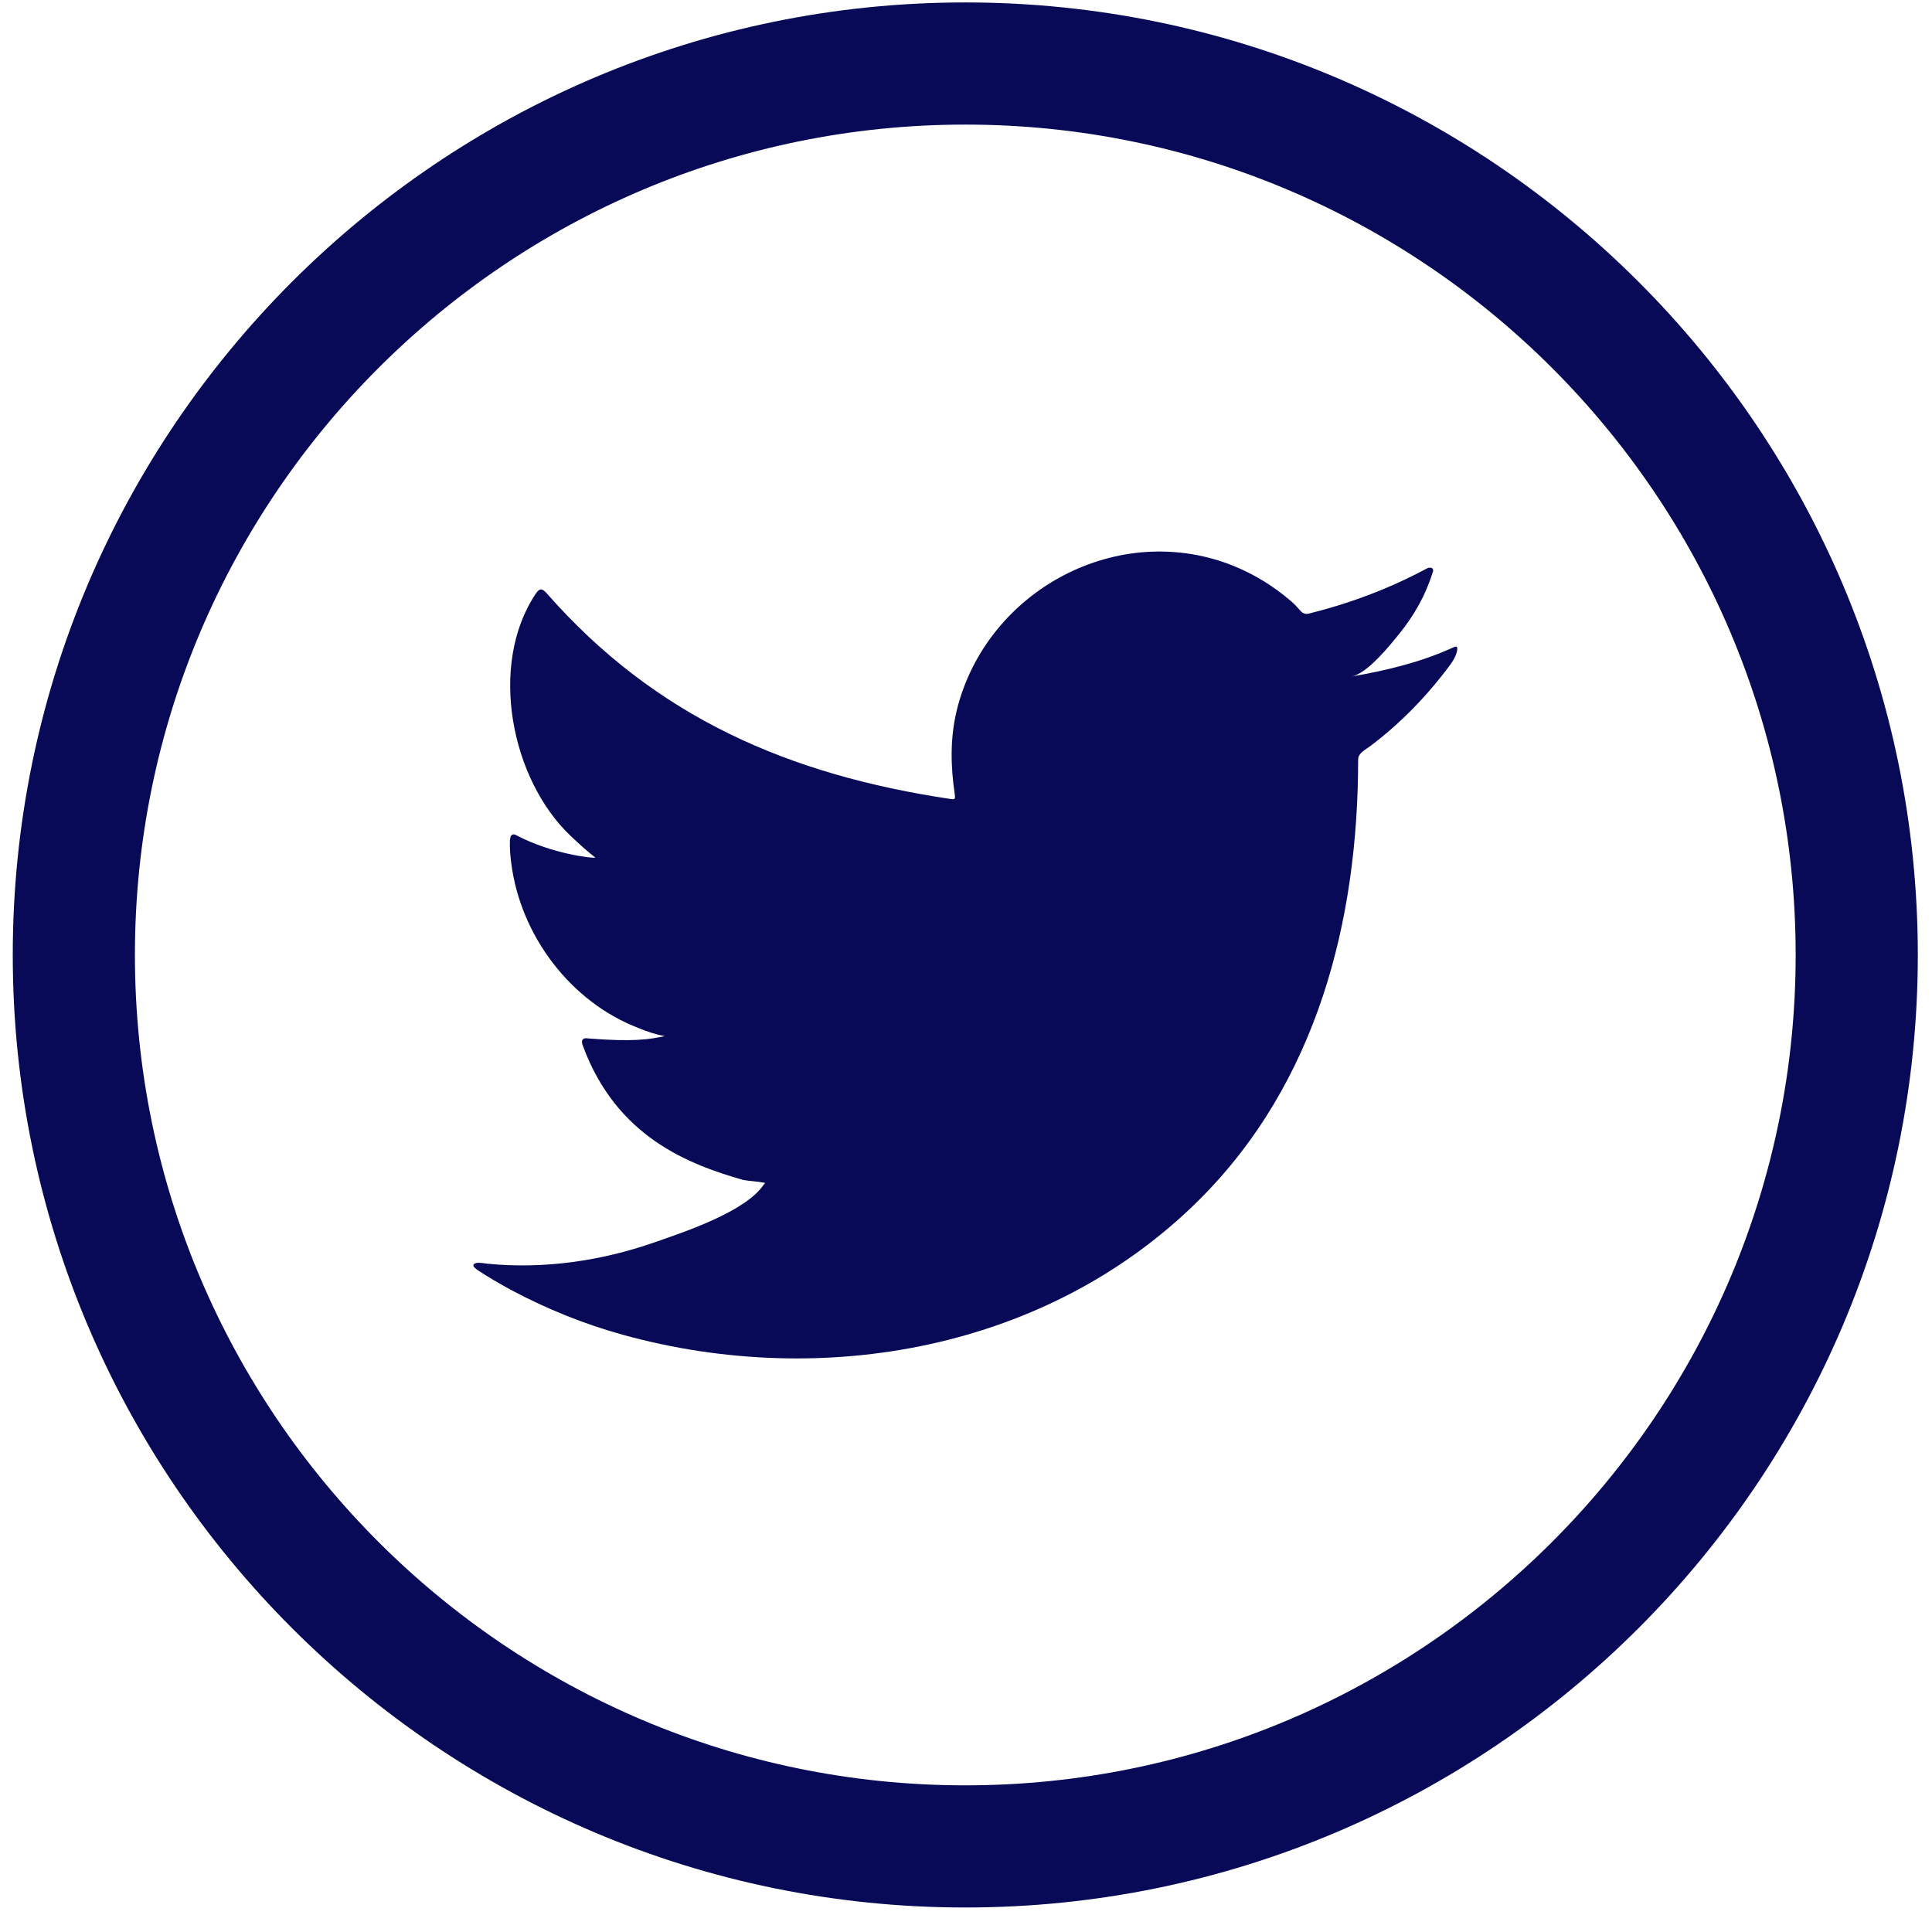<?xml version="1.0" encoding="UTF-8" standalone="no"?>
<!DOCTYPE svg PUBLIC "-//W3C//DTD SVG 1.1//EN" "http://www.w3.org/Graphics/SVG/1.1/DTD/svg11.dtd">
<!-- Created with Vectornator (http://vectornator.io/) -->
<svg height="100%" stroke-miterlimit="10" style="fill-rule:nonzero;clip-rule:evenodd;stroke-linecap:round;stroke-linejoin:round;" version="1.1" viewBox="0 0 76 76" width="100%" xml:space="preserve" xmlns="http://www.w3.org/2000/svg" xmlns:vectornator="http://vectornator.io" xmlns:xlink="http://www.w3.org/1999/xlink">
<defs/>
<g id="Untitled" vectornator:layerName="Untitled">
<path d="M57.095 25.5C55.871 26.054 54.48 26.39 53.159 26.612C53.786 26.506 54.689 25.371 55.059 24.912C55.623 24.212 56.081 23.413 56.345 22.551C56.379 22.484 56.399 22.399 56.332 22.348C56.247 22.314 56.19 22.332 56.123 22.365C54.649 23.156 53.122 23.729 51.498 24.135C51.363 24.169 51.263 24.135 51.178 24.05C51.043 23.898 50.917 23.755 50.774 23.637C50.092 23.056 49.359 22.601 48.534 22.265C47.45 21.823 46.266 21.636 45.099 21.712C43.964 21.786 42.848 22.106 41.84 22.633C40.83 23.161 39.929 23.895 39.211 24.78C38.469 25.696 37.921 26.778 37.641 27.925C37.37 29.032 37.393 30.127 37.558 31.245C37.583 31.431 37.566 31.456 37.399 31.431C31.048 30.486 25.784 28.214 21.511 23.344C21.325 23.132 21.225 23.132 21.072 23.36C19.202 26.163 20.11 30.667 22.445 32.88C22.757 33.175 23.077 33.47 23.422 33.739C23.296 33.765 21.742 33.596 20.356 32.88C20.17 32.763 20.077 32.83 20.061 33.041C20.044 33.344 20.07 33.622 20.111 33.951C20.47 36.792 22.438 39.42 25.132 40.446C25.452 40.58 25.806 40.699 26.151 40.757C25.537 40.892 24.905 40.988 23.144 40.85C22.925 40.808 22.841 40.917 22.925 41.128C24.248 44.734 27.104 45.807 29.243 46.419C29.529 46.469 29.816 46.469 30.103 46.536C30.086 46.562 30.068 46.562 30.052 46.587C29.342 47.669 26.883 48.474 25.737 48.874C23.654 49.602 21.386 49.93 19.184 49.712C18.832 49.66 18.758 49.664 18.662 49.712C18.565 49.772 18.65 49.856 18.763 49.947C19.21 50.242 19.665 50.504 20.128 50.757C21.526 51.498 22.984 52.088 24.508 52.509C32.38 54.683 41.248 53.086 47.158 47.213C51.799 42.601 53.426 36.241 53.426 29.873C53.426 29.624 53.72 29.486 53.896 29.355C55.104 28.447 56.149 27.362 57.05 26.149C57.252 25.877 57.325 25.635 57.325 25.535C57.325 25.518 57.325 25.501 57.325 25.501C57.324 25.399 57.252 25.429 57.095 25.5Z" fill="#080a57" fill-rule="nonzero" opacity="1" stroke="none"/>
<path d="M37.972 0.096C17.311 0.096 0.502 16.905 0.502 37.566C0.502 58.227 17.311 75.036 37.972 75.036C58.633 75.036 75.442 58.227 75.442 37.566C75.441 16.905 58.633 0.096 37.972 0.096ZM37.972 70.231C19.96 70.231 5.307 55.578 5.307 37.566C5.307 19.554 19.96 4.901 37.972 4.901C55.984 4.901 70.637 19.554 70.637 37.566C70.637 55.578 55.983 70.231 37.972 70.231Z" fill="#080a57" fill-rule="nonzero" opacity="1" stroke="none"/>
</g>
</svg>

